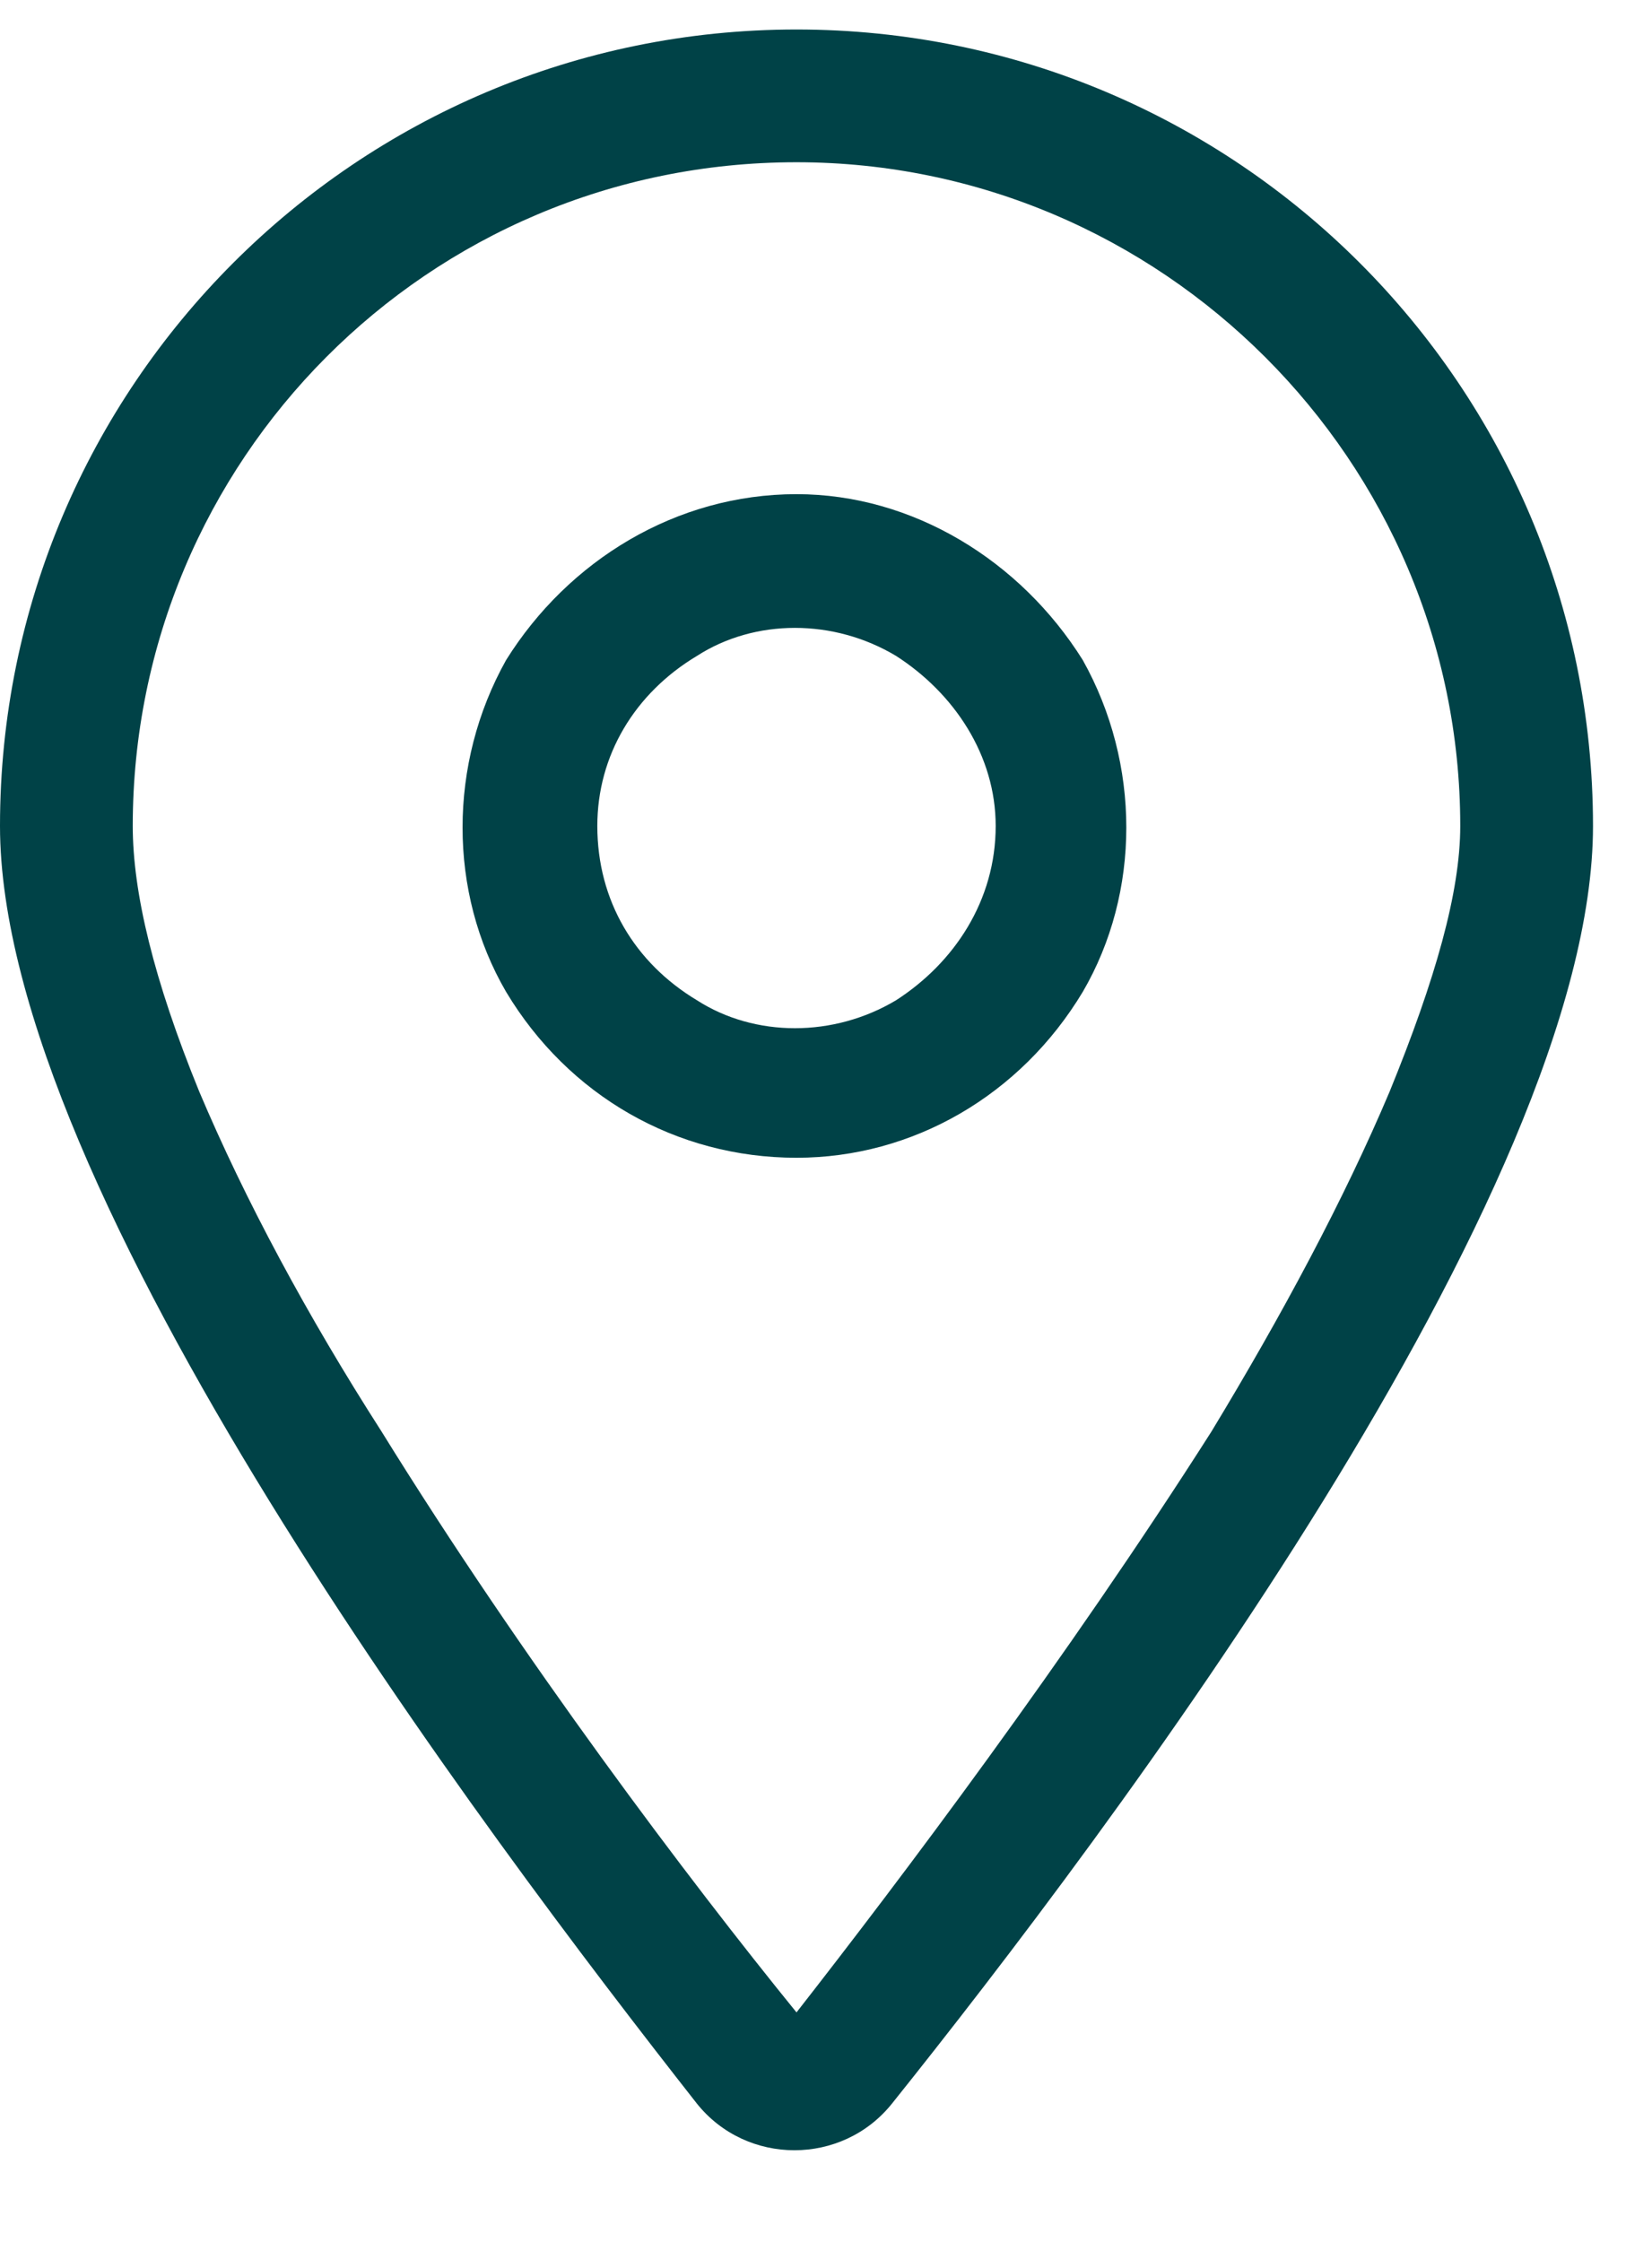 <svg width="14" height="19" viewBox="0 0 14 19" fill="none" xmlns="http://www.w3.org/2000/svg">
<path d="M12.375 7C12.375 3.906 9.844 1.375 6.75 1.375C3.621 1.375 1.125 3.906 1.125 7C1.125 7.562 1.301 8.301 1.688 9.25C2.074 10.164 2.602 11.148 3.234 12.133C4.43 14.066 5.836 15.93 6.75 17.055C7.629 15.93 9.035 14.066 10.266 12.133C10.863 11.148 11.391 10.164 11.777 9.25C12.164 8.301 12.375 7.562 12.375 7ZM13.5 7C13.5 10.094 9.387 15.543 7.559 17.828C7.137 18.355 6.328 18.355 5.906 17.828C4.113 15.543 0 10.094 0 7C0 3.273 3.023 0.25 6.75 0.25C10.477 0.25 13.5 3.273 13.5 7ZM5.062 7C5.062 7.633 5.379 8.16 5.906 8.477C6.398 8.793 7.066 8.793 7.594 8.477C8.086 8.16 8.438 7.633 8.438 7C8.438 6.402 8.086 5.875 7.594 5.559C7.066 5.242 6.398 5.242 5.906 5.559C5.379 5.875 5.062 6.402 5.062 7ZM6.75 9.812C5.73 9.812 4.816 9.285 4.289 8.406C3.797 7.562 3.797 6.473 4.289 5.594C4.816 4.75 5.73 4.188 6.75 4.188C7.734 4.188 8.648 4.75 9.176 5.594C9.668 6.473 9.668 7.562 9.176 8.406C8.648 9.285 7.734 9.812 6.75 9.812Z" fill="#004247"/>
</svg>
